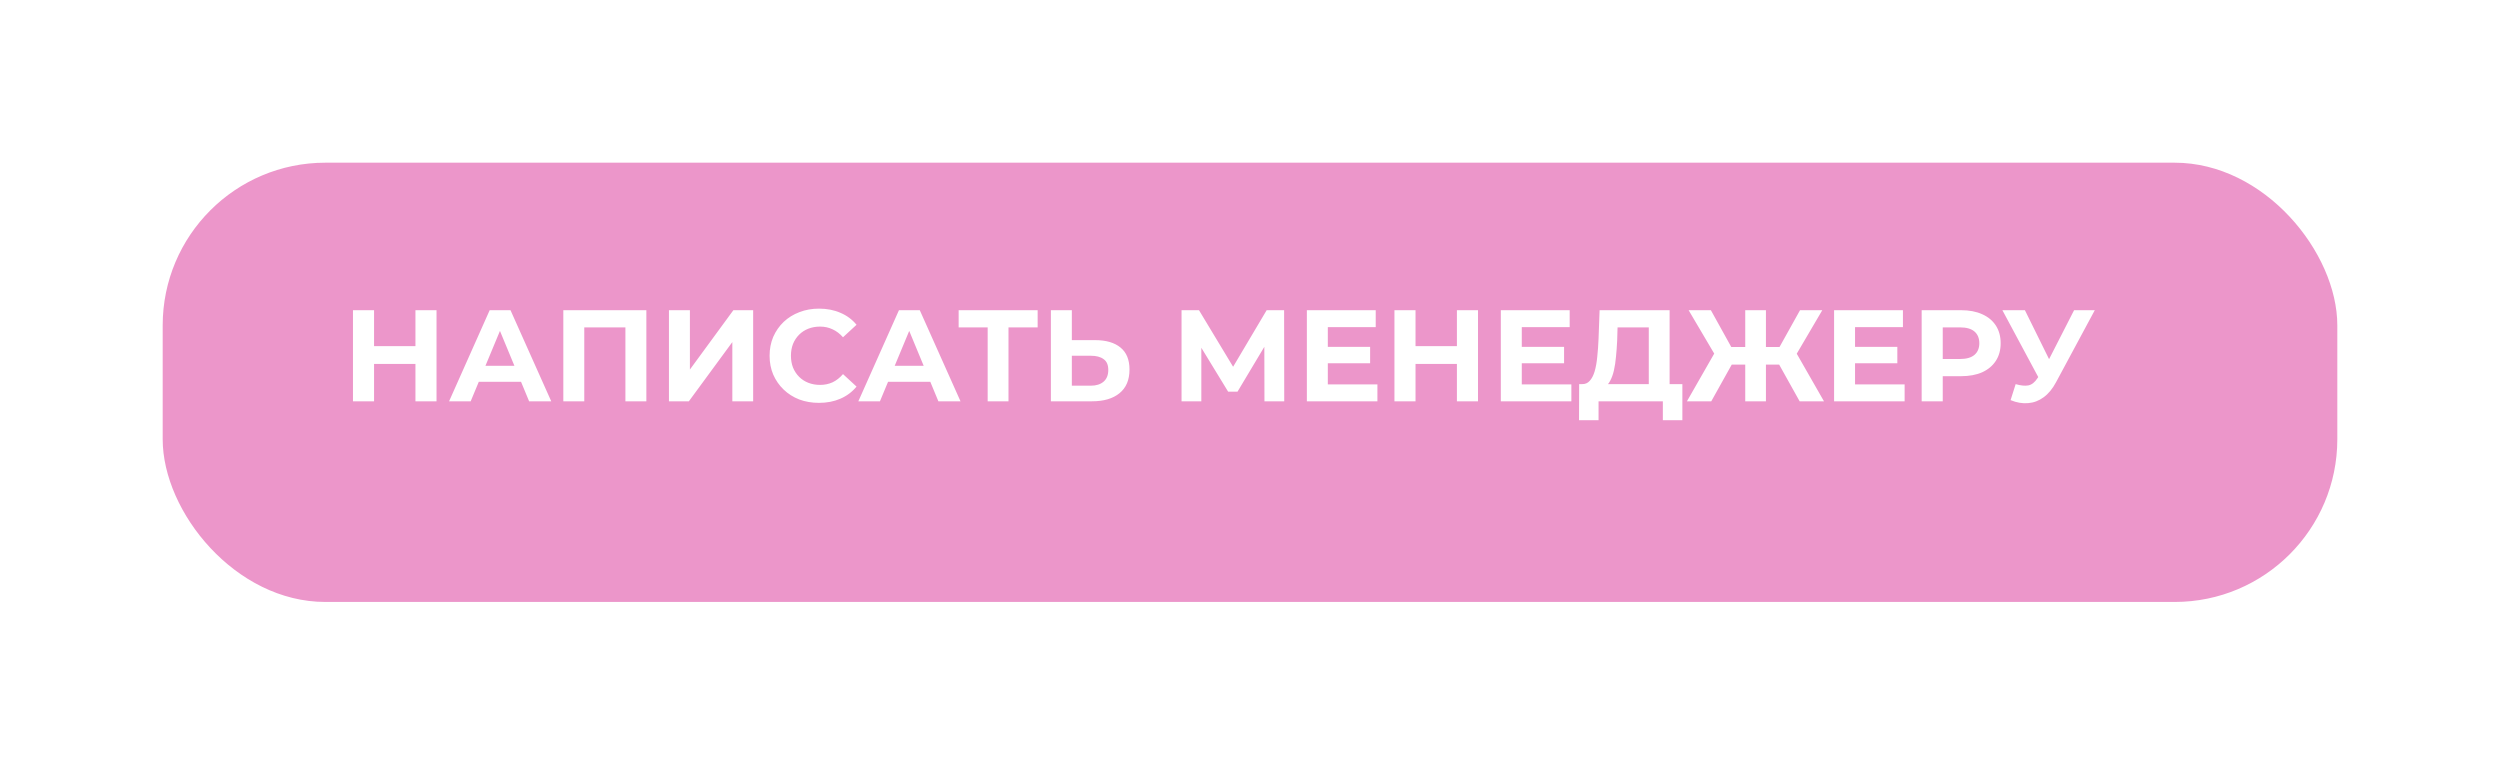 <?xml version="1.0" encoding="UTF-8"?> <svg xmlns="http://www.w3.org/2000/svg" width="461" height="141" viewBox="0 0 461 141" fill="none"> <g filter="url(#filter0_d_50_99)"> <rect x="25" y="25" width="401" height="81" rx="30" fill="#EC96CA"></rect> </g> <path d="M76.608 57.2H80.496V74H76.608V57.2ZM68.976 74H65.088V57.2H68.976V74ZM76.896 67.112H68.688V63.824H76.896V67.112ZM82.809 74L90.297 57.2H94.137L101.649 74H97.569L91.425 59.168H92.961L86.793 74H82.809ZM86.553 70.4L87.585 67.448H96.225L97.281 70.4H86.553ZM103.877 74V57.2H119.189V74H115.325V59.48L116.213 60.368H106.853L107.741 59.48V74H103.877ZM123.354 74V57.2H127.218V68.144L135.234 57.2H138.882V74H135.042V63.08L127.026 74H123.354ZM151.009 74.288C149.713 74.288 148.505 74.08 147.385 73.664C146.281 73.232 145.321 72.624 144.505 71.84C143.689 71.056 143.049 70.136 142.585 69.08C142.137 68.024 141.913 66.864 141.913 65.6C141.913 64.336 142.137 63.176 142.585 62.12C143.049 61.064 143.689 60.144 144.505 59.36C145.337 58.576 146.305 57.976 147.409 57.56C148.513 57.128 149.721 56.912 151.033 56.912C152.489 56.912 153.801 57.168 154.969 57.68C156.153 58.176 157.145 58.912 157.945 59.888L155.449 62.192C154.873 61.536 154.233 61.048 153.529 60.728C152.825 60.392 152.057 60.224 151.225 60.224C150.441 60.224 149.721 60.352 149.065 60.608C148.409 60.864 147.841 61.232 147.361 61.712C146.881 62.192 146.505 62.76 146.233 63.416C145.977 64.072 145.849 64.8 145.849 65.6C145.849 66.4 145.977 67.128 146.233 67.784C146.505 68.44 146.881 69.008 147.361 69.488C147.841 69.968 148.409 70.336 149.065 70.592C149.721 70.848 150.441 70.976 151.225 70.976C152.057 70.976 152.825 70.816 153.529 70.496C154.233 70.16 154.873 69.656 155.449 68.984L157.945 71.288C157.145 72.264 156.153 73.008 154.969 73.52C153.801 74.032 152.481 74.288 151.009 74.288ZM158.278 74L165.766 57.2H169.606L177.118 74H173.038L166.894 59.168H168.43L162.262 74H158.278ZM162.022 70.4L163.054 67.448H171.694L172.75 70.4H162.022ZM182.126 74V59.48L183.014 60.368H176.774V57.2H191.342V60.368H185.102L185.966 59.48V74H182.126ZM201.919 62.72C203.951 62.72 205.519 63.176 206.623 64.088C207.727 64.984 208.279 66.336 208.279 68.144C208.279 70.064 207.663 71.52 206.431 72.512C205.215 73.504 203.527 74 201.367 74H193.783V57.2H197.647V62.72H201.919ZM201.151 71.12C202.143 71.12 202.927 70.872 203.503 70.376C204.079 69.88 204.367 69.16 204.367 68.216C204.367 67.288 204.079 66.624 203.503 66.224C202.943 65.808 202.159 65.6 201.151 65.6H197.647V71.12H201.151ZM217.877 74V57.2H221.093L228.245 69.056H226.541L233.573 57.2H236.789L236.813 74H233.165L233.141 62.792H233.837L228.197 72.224H226.469L220.709 62.792H221.525V74H217.877ZM244.562 63.968H252.65V66.992H244.562V63.968ZM244.85 70.88H253.994V74H240.986V57.2H253.682V60.32H244.85V70.88ZM268.655 57.2H272.543V74H268.655V57.2ZM261.023 74H257.135V57.2H261.023V74ZM268.943 67.112H260.735V63.824H268.943V67.112ZM280.328 63.968H288.416V66.992H280.328V63.968ZM280.616 70.88H289.76V74H276.752V57.2H289.448V60.32H280.616V70.88ZM304.036 72.272V60.368H298.277L298.205 62.816C298.157 63.856 298.085 64.84 297.989 65.768C297.909 66.696 297.781 67.544 297.605 68.312C297.429 69.064 297.197 69.704 296.909 70.232C296.637 70.76 296.293 71.136 295.877 71.36L291.725 70.832C292.301 70.848 292.773 70.648 293.141 70.232C293.525 69.816 293.829 69.232 294.053 68.48C294.277 67.712 294.437 66.816 294.533 65.792C294.645 64.768 294.725 63.656 294.773 62.456L294.965 57.2H307.877V72.272H304.036ZM291.173 77.48L291.197 70.832H310.229V77.48H306.629V74H294.773V77.48H291.173ZM331.854 74L327.342 65.912L330.63 64.016L336.342 74H331.854ZM324.486 67.232V63.992H329.718V67.232H324.486ZM330.846 66.032L327.246 65.6L331.926 57.2H336.03L330.846 66.032ZM315.558 74H311.07L316.782 64.016L320.07 65.912L315.558 74ZM325.638 74H321.822V57.2H325.638V74ZM322.95 67.232H317.694V63.992H322.95V67.232ZM316.59 66.032L311.382 57.2H315.486L320.142 65.6L316.59 66.032ZM341.781 63.968H349.869V66.992H341.781V63.968ZM342.069 70.88H351.213V74H338.205V57.2H350.901V60.32H342.069V70.88ZM354.354 74V57.2H361.626C363.13 57.2 364.426 57.448 365.514 57.944C366.602 58.424 367.442 59.12 368.034 60.032C368.626 60.944 368.922 62.032 368.922 63.296C368.922 64.544 368.626 65.624 368.034 66.536C367.442 67.448 366.602 68.152 365.514 68.648C364.426 69.128 363.13 69.368 361.626 69.368H356.514L358.242 67.616V74H354.354ZM358.242 68.048L356.514 66.2H361.41C362.61 66.2 363.506 65.944 364.098 65.432C364.69 64.92 364.986 64.208 364.986 63.296C364.986 62.368 364.69 61.648 364.098 61.136C363.506 60.624 362.61 60.368 361.41 60.368H356.514L358.242 58.52V68.048ZM371.687 70.832C372.615 71.104 373.391 71.184 374.015 71.072C374.655 70.944 375.223 70.496 375.719 69.728L376.535 68.504L376.895 68.096L382.463 57.2H386.279L379.127 70.496C378.487 71.696 377.727 72.616 376.847 73.256C375.983 73.896 375.031 74.256 373.991 74.336C372.951 74.432 371.871 74.248 370.751 73.784L371.687 70.832ZM376.823 71.336L369.239 57.2H373.391L378.959 68.48L376.823 71.336Z" fill="white"></path> <defs> <filter id="filter0_d_50_99" x="0" y="0" width="461" height="141" filterUnits="userSpaceOnUse" color-interpolation-filters="sRGB"> <feFlood flood-opacity="0" result="BackgroundImageFix"></feFlood> <feColorMatrix in="SourceAlpha" type="matrix" values="0 0 0 0 0 0 0 0 0 0 0 0 0 0 0 0 0 0 127 0" result="hardAlpha"></feColorMatrix> <feOffset dx="5" dy="5"></feOffset> <feGaussianBlur stdDeviation="15"></feGaussianBlur> <feComposite in2="hardAlpha" operator="out"></feComposite> <feColorMatrix type="matrix" values="0 0 0 0 0 0 0 0 0 0 0 0 0 0 0 0 0 0 0.25 0"></feColorMatrix> <feBlend mode="normal" in2="BackgroundImageFix" result="effect1_dropShadow_50_99"></feBlend> <feBlend mode="normal" in="SourceGraphic" in2="effect1_dropShadow_50_99" result="shape"></feBlend> </filter> </defs> </svg> 